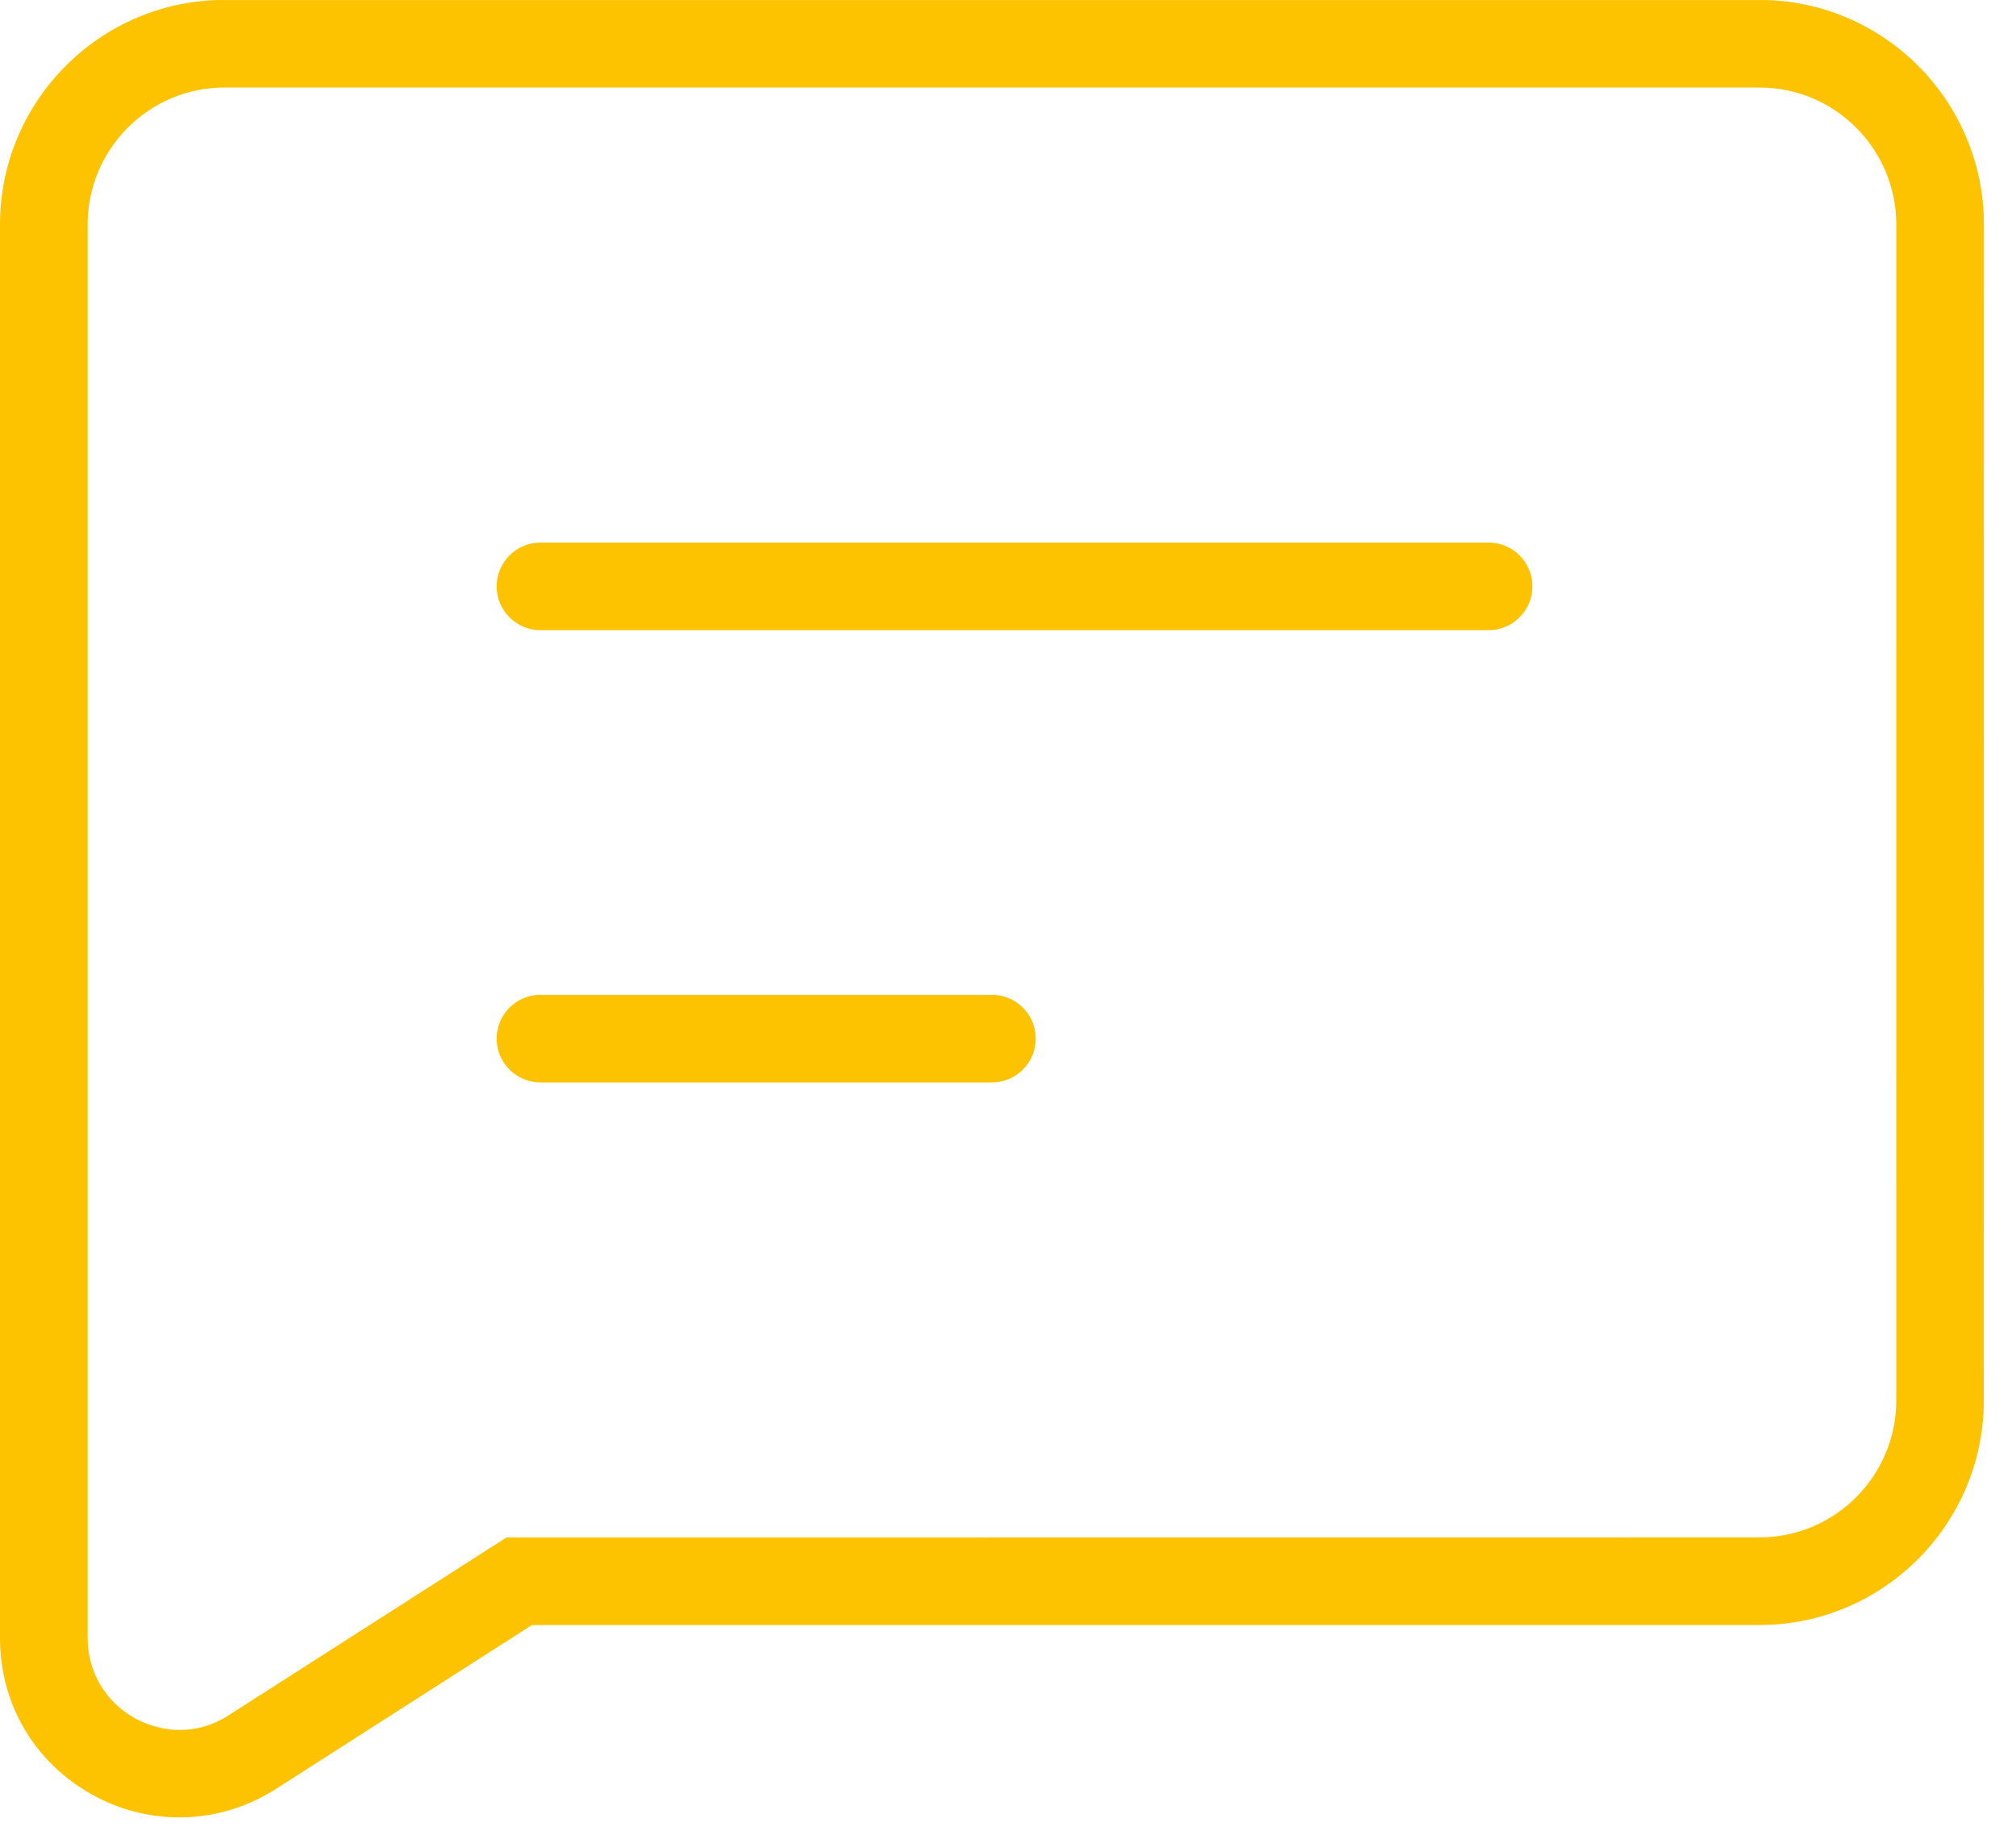 <?xml version="1.0" encoding="UTF-8" standalone="no"?>
<!DOCTYPE svg PUBLIC "-//W3C//DTD SVG 1.1//EN" "http://www.w3.org/Graphics/SVG/1.1/DTD/svg11.dtd">
<svg width="100%" height="100%" viewBox="0 0 57 52" version="1.1" xmlns="http://www.w3.org/2000/svg" xmlns:xlink="http://www.w3.org/1999/xlink" xml:space="preserve" xmlns:serif="http://www.serif.com/" style="fill-rule:evenodd;clip-rule:evenodd;stroke-linejoin:round;stroke-miterlimit:2;">
    <g transform="matrix(1,0,0,1,-15,-3545)">
        <g id="Artboard21" transform="matrix(1,0,0,1,-0.645,-0.659)">
            <rect x="15.645" y="3545.66" width="56.093" height="51.398" style="fill:none;"/>
            <clipPath id="_clip1">
                <rect x="15.645" y="3545.66" width="56.093" height="51.398"/>
            </clipPath>
            <g clip-path="url(#_clip1)">
                <g transform="matrix(1,0,0,1,30.925,3563.48)">
                    <path d="M0,-2.477C-0.683,-2.477 -1.238,-1.921 -1.238,-1.238C-1.238,-0.556 -0.683,0 0,0L26.808,0C27.491,0 28.047,-0.556 28.047,-1.238C28.047,-1.921 27.491,-2.477 26.808,-2.477L0,-2.477Z" style="fill:rgb(253,195,0);fill-rule:nonzero;"/>
                </g>
                <g transform="matrix(1,0,0,1,43.691,3576.27)">
                    <path d="M0,-2.478L-12.766,-2.478C-13.448,-2.478 -14.004,-1.922 -14.004,-1.238C-14.004,-0.556 -13.448,0 -12.766,0L0,0C0.683,0 1.239,-0.556 1.239,-1.238C1.239,-1.922 0.683,-2.478 0,-2.478" style="fill:rgb(253,195,0);fill-rule:nonzero;"/>
                </g>
                <g transform="matrix(1,0,0,1,69.26,3557.72)">
                    <path d="M0,27.54C0,29.677 -1.734,31.416 -3.866,31.416L-39.296,31.419L-47.15,36.447C-47.636,36.759 -48.11,36.862 -48.522,36.862C-49.127,36.862 -49.601,36.641 -49.787,36.538C-50.633,36.075 -51.137,35.221 -51.137,34.257L-51.137,-5.709C-51.137,-7.847 -49.403,-9.586 -47.27,-9.586L-3.866,-9.586C-1.734,-9.586 0.001,-7.847 0.001,-5.709L0,27.54ZM-3.866,-12.063L-47.271,-12.063C-50.769,-12.063 -53.615,-9.213 -53.615,-5.71L-53.615,34.257C-53.615,36.142 -52.629,37.806 -50.976,38.71C-49.344,39.603 -47.386,39.535 -45.817,38.532L-38.574,33.894L-3.869,33.894C-0.371,33.894 2.475,31.043 2.475,27.54L2.478,-5.71C2.478,-9.213 -0.368,-12.063 -3.866,-12.063" style="fill:rgb(253,195,0);fill-rule:nonzero;"/>
                </g>
            </g>
        </g>
    </g>
</svg>
